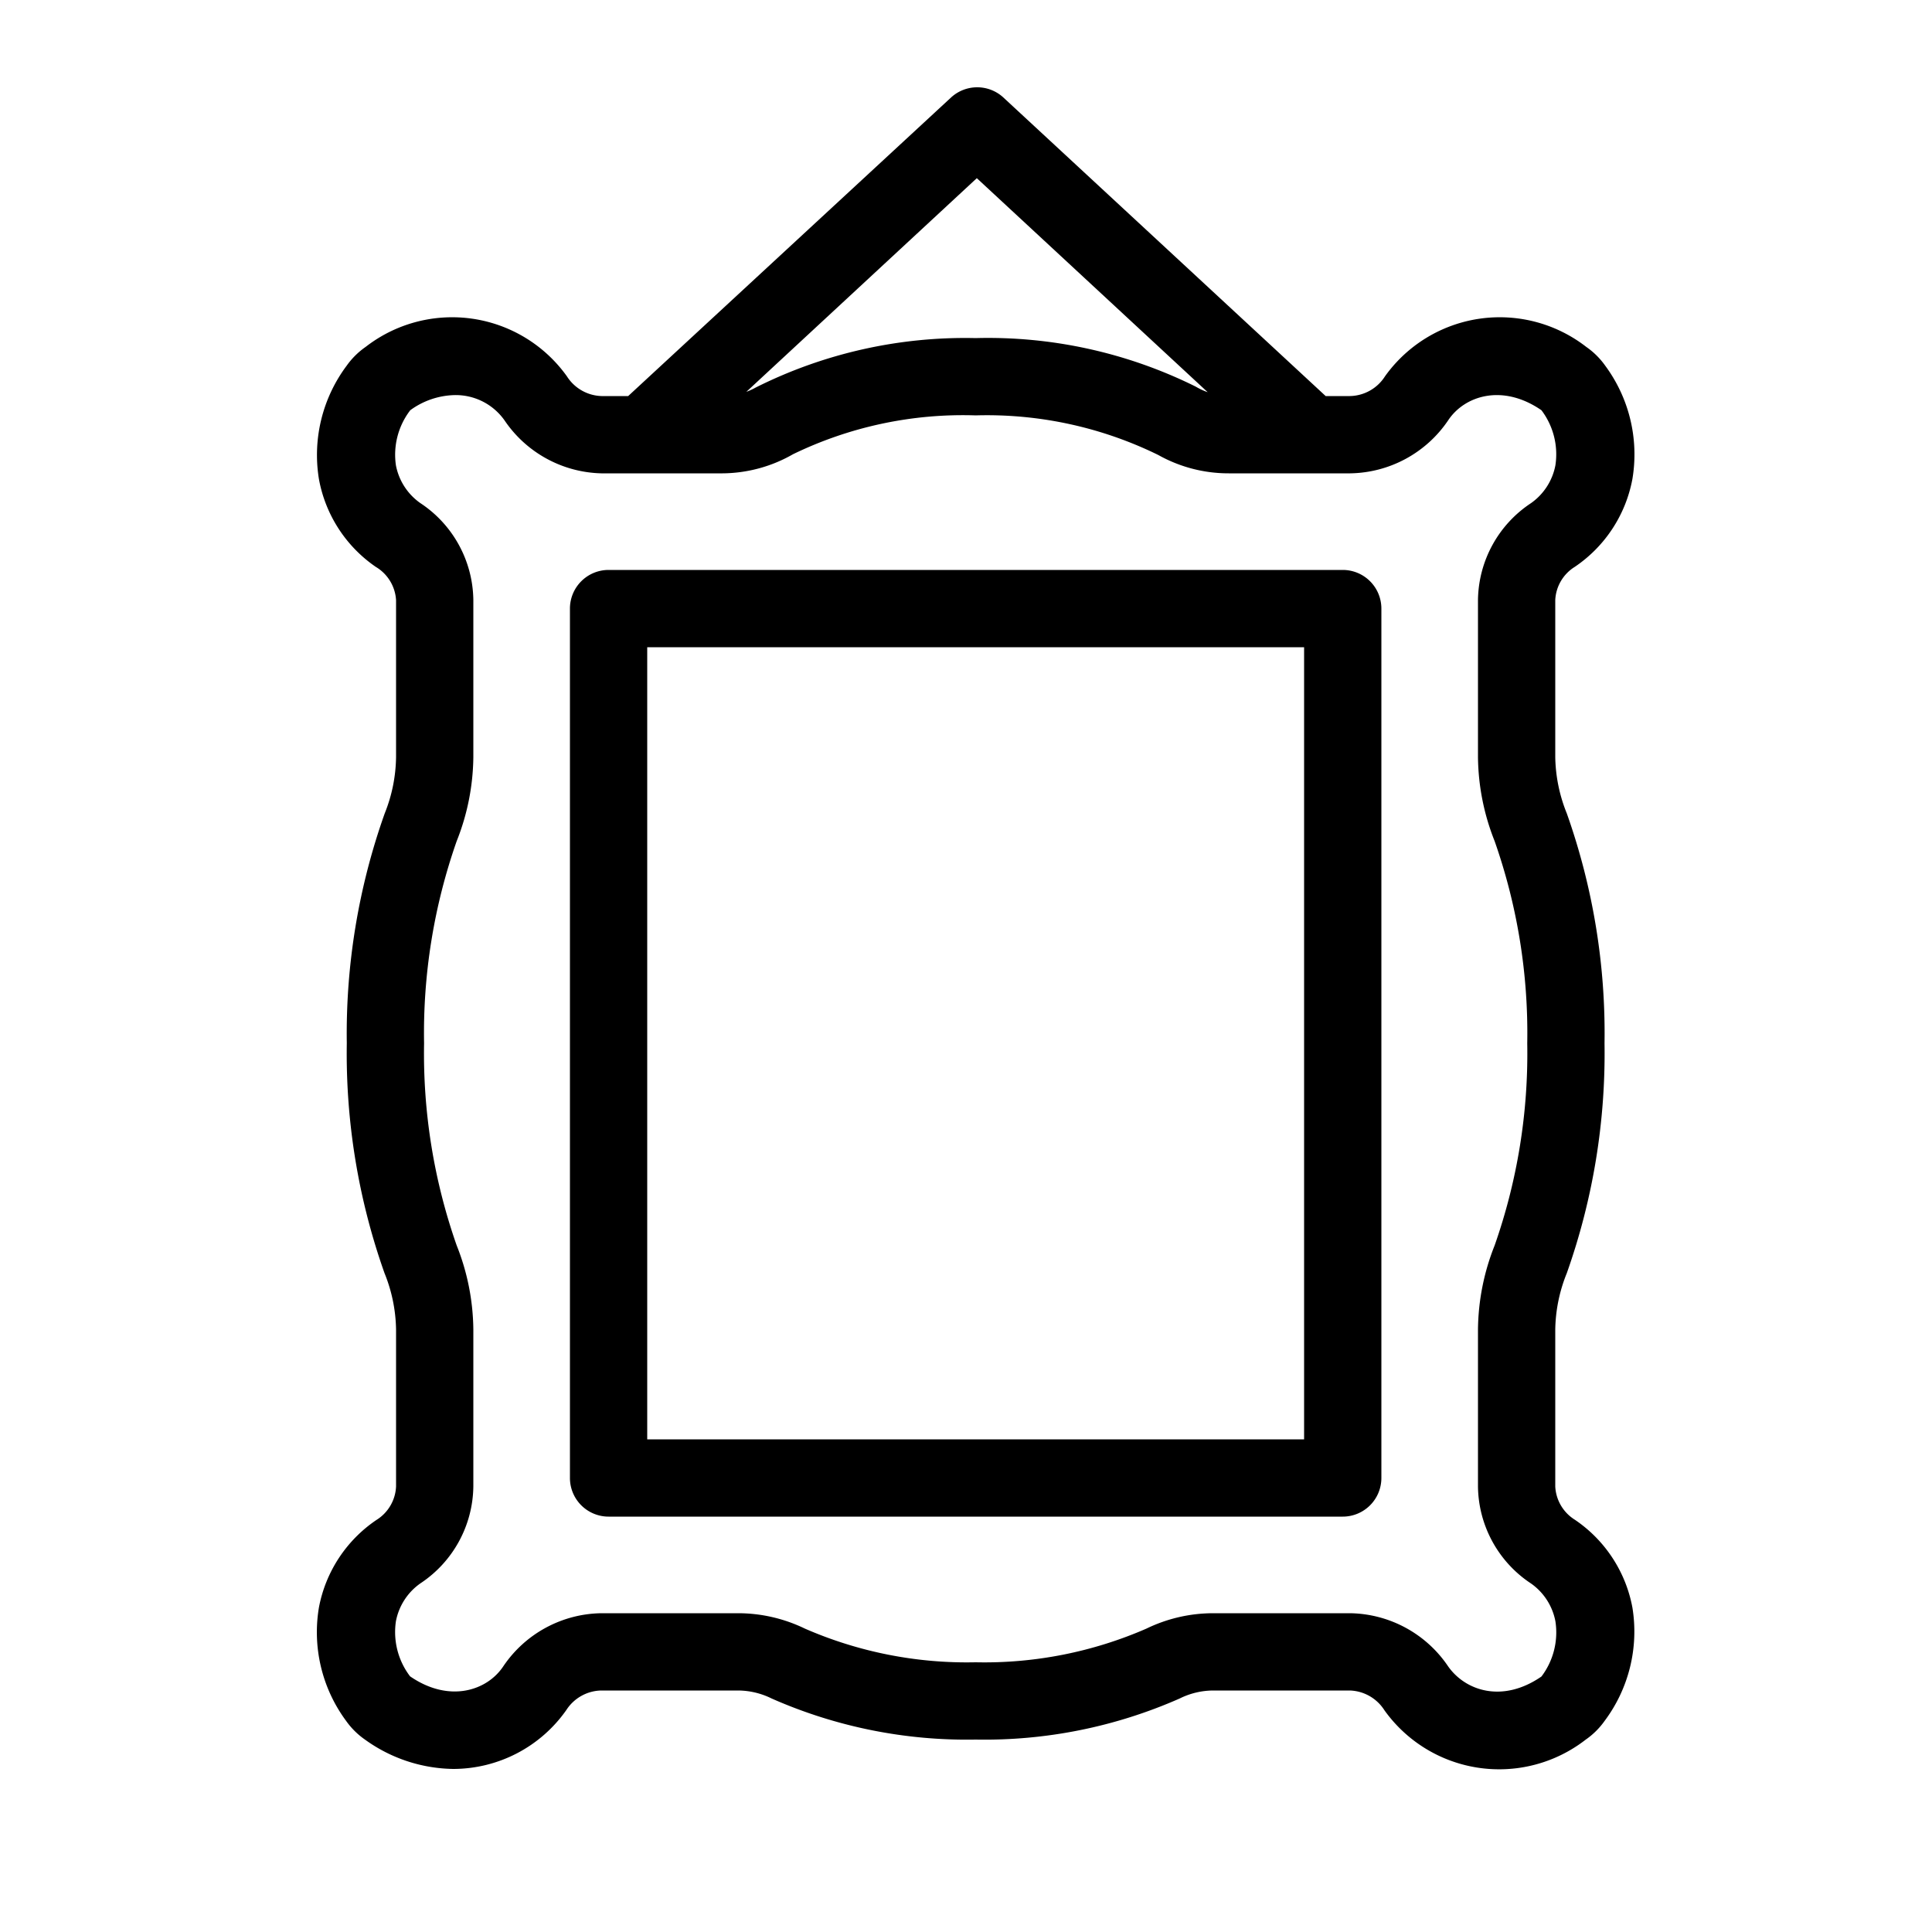 <svg xmlns="http://www.w3.org/2000/svg" viewBox="0 0 100 100" fill-rule="evenodd"><g class="t-group-origins"><path d="M81.24 79.08A2.65 2.65 0 0 1 80 76.95v-8.14a8.57 8.57 0 0 1 .63-3.09A33.54 33.54 0 0 0 82.55 54a33.53 33.53 0 0 0-1.92-11.72 8.58 8.58 0 0 1-.63-3.09v-8.14a2.64 2.64 0 0 1 1.24-2.13A6.54 6.54 0 0 0 84 24.71a7.22 7.22 0 0 0-1.32-5.49 3.48 3.48 0 0 0-.87-.86 6.8 6.8 0 0 0-9.71 1.4A2.7 2.7 0 0 1 69.88 21h-1.46L51.58 5.4a1.5 1.5 0 0 0-2 0L32.71 21h-1.58a2.7 2.7 0 0 1-2.2-1.24 6.8 6.8 0 0 0-9.71-1.4 3.48 3.48 0 0 0-.87.86A7.22 7.22 0 0 0 17 24.71a6.54 6.54 0 0 0 2.72 4.21A2.65 2.65 0 0 1 21 31.05v8.14a8.57 8.57 0 0 1-.62 3.09A33.54 33.54 0 0 0 18.45 54a33.5 33.5 0 0 0 1.92 11.72 8.58 8.58 0 0 1 .63 3.09v8.14a2.65 2.65 0 0 1-1.24 2.14 6.54 6.54 0 0 0-2.76 4.2 7.22 7.22 0 0 0 1.32 5.49 3.48 3.48 0 0 0 .87.86 7.48 7.48 0 0 0 4.28 1.42 6.66 6.66 0 0 0 5.43-2.83A2.7 2.7 0 0 1 31.13 87h7.08a4.46 4.46 0 0 1 1.94.46 24.49 24.49 0 0 0 10.35 2.08 24.5 24.5 0 0 0 10.35-2.08 4.45 4.45 0 0 1 1.94-.46h7.08a2.7 2.7 0 0 1 2.2 1.24 6.8 6.8 0 0 0 9.71 1.4 3.48 3.48 0 0 0 .87-.86A7.22 7.22 0 0 0 84 83.29a6.54 6.54 0 0 0-2.76-4.21ZM50.56 8.54 64 21h-.4a4 4 0 0 1-1.95-.55A23.66 23.66 0 0 0 50.5 18a23.67 23.67 0 0 0-11.15 2.5 4 4 0 0 1-1.95.5h-.28Zm29.63 78.53a.48.48 0 0 1-.11.11c-2.25 1.56-4.49.85-5.54-.65A5.73 5.73 0 0 0 69.88 84h-7.09a7.43 7.43 0 0 0-3.24.75 21.47 21.47 0 0 1-9.05 1.79 21.46 21.46 0 0 1-9.05-1.79 7.44 7.44 0 0 0-3.24-.75h-7.08a5.73 5.73 0 0 0-4.66 2.52c-1 1.51-3.29 2.21-5.54.65a.48.48 0 0 1-.11-.11 4.28 4.28 0 0 1-.82-3.23 3.6 3.6 0 0 1 1.48-2.29 5.6 5.6 0 0 0 2.52-4.6v-8.13a11.55 11.55 0 0 0-.83-4.17A30.48 30.48 0 0 1 21.45 54a30.49 30.49 0 0 1 1.72-10.64 11.55 11.55 0 0 0 .83-4.17v-8.14a5.6 5.6 0 0 0-2.53-4.6A3.6 3.6 0 0 1 20 24.17a4.28 4.28 0 0 1 .83-3.23.48.48 0 0 1 .11-.11 4.54 4.54 0 0 1 2.59-.88 3.59 3.59 0 0 1 3 1.53 5.73 5.73 0 0 0 4.6 2.52h6.27a6.93 6.93 0 0 0 3.41-.93A20.64 20.64 0 0 1 50.5 21a20.63 20.63 0 0 1 9.69 2.11 6.93 6.93 0 0 0 3.41.89h6.28a5.73 5.73 0 0 0 4.66-2.52c1-1.51 3.29-2.21 5.54-.65a.48.48 0 0 1 .11.11 4.28 4.28 0 0 1 .81 3.23 3.6 3.6 0 0 1-1.48 2.29A5.6 5.6 0 0 0 77 31.05v8.14a11.56 11.56 0 0 0 .83 4.17A30.48 30.48 0 0 1 79.55 54a30.49 30.49 0 0 1-1.72 10.64 11.55 11.55 0 0 0-.83 4.17v8.14a5.6 5.6 0 0 0 2.53 4.6A3.6 3.6 0 0 1 81 83.83a4.28 4.28 0 0 1-.81 3.24Z" stroke-width="1" stroke="black" fill="black" stroke-width-old="0"></path><path d="M69.5 30h-38a1.5 1.5 0 0 0-1.5 1.5v45a1.5 1.5 0 0 0 1.5 1.5h38a1.5 1.5 0 0 0 1.5-1.5v-45a1.5 1.5 0 0 0-1.5-1.5ZM68 75H33V33h35Z" stroke-width="1" stroke="black" fill="black" stroke-width-old="0"></path></g></svg>
